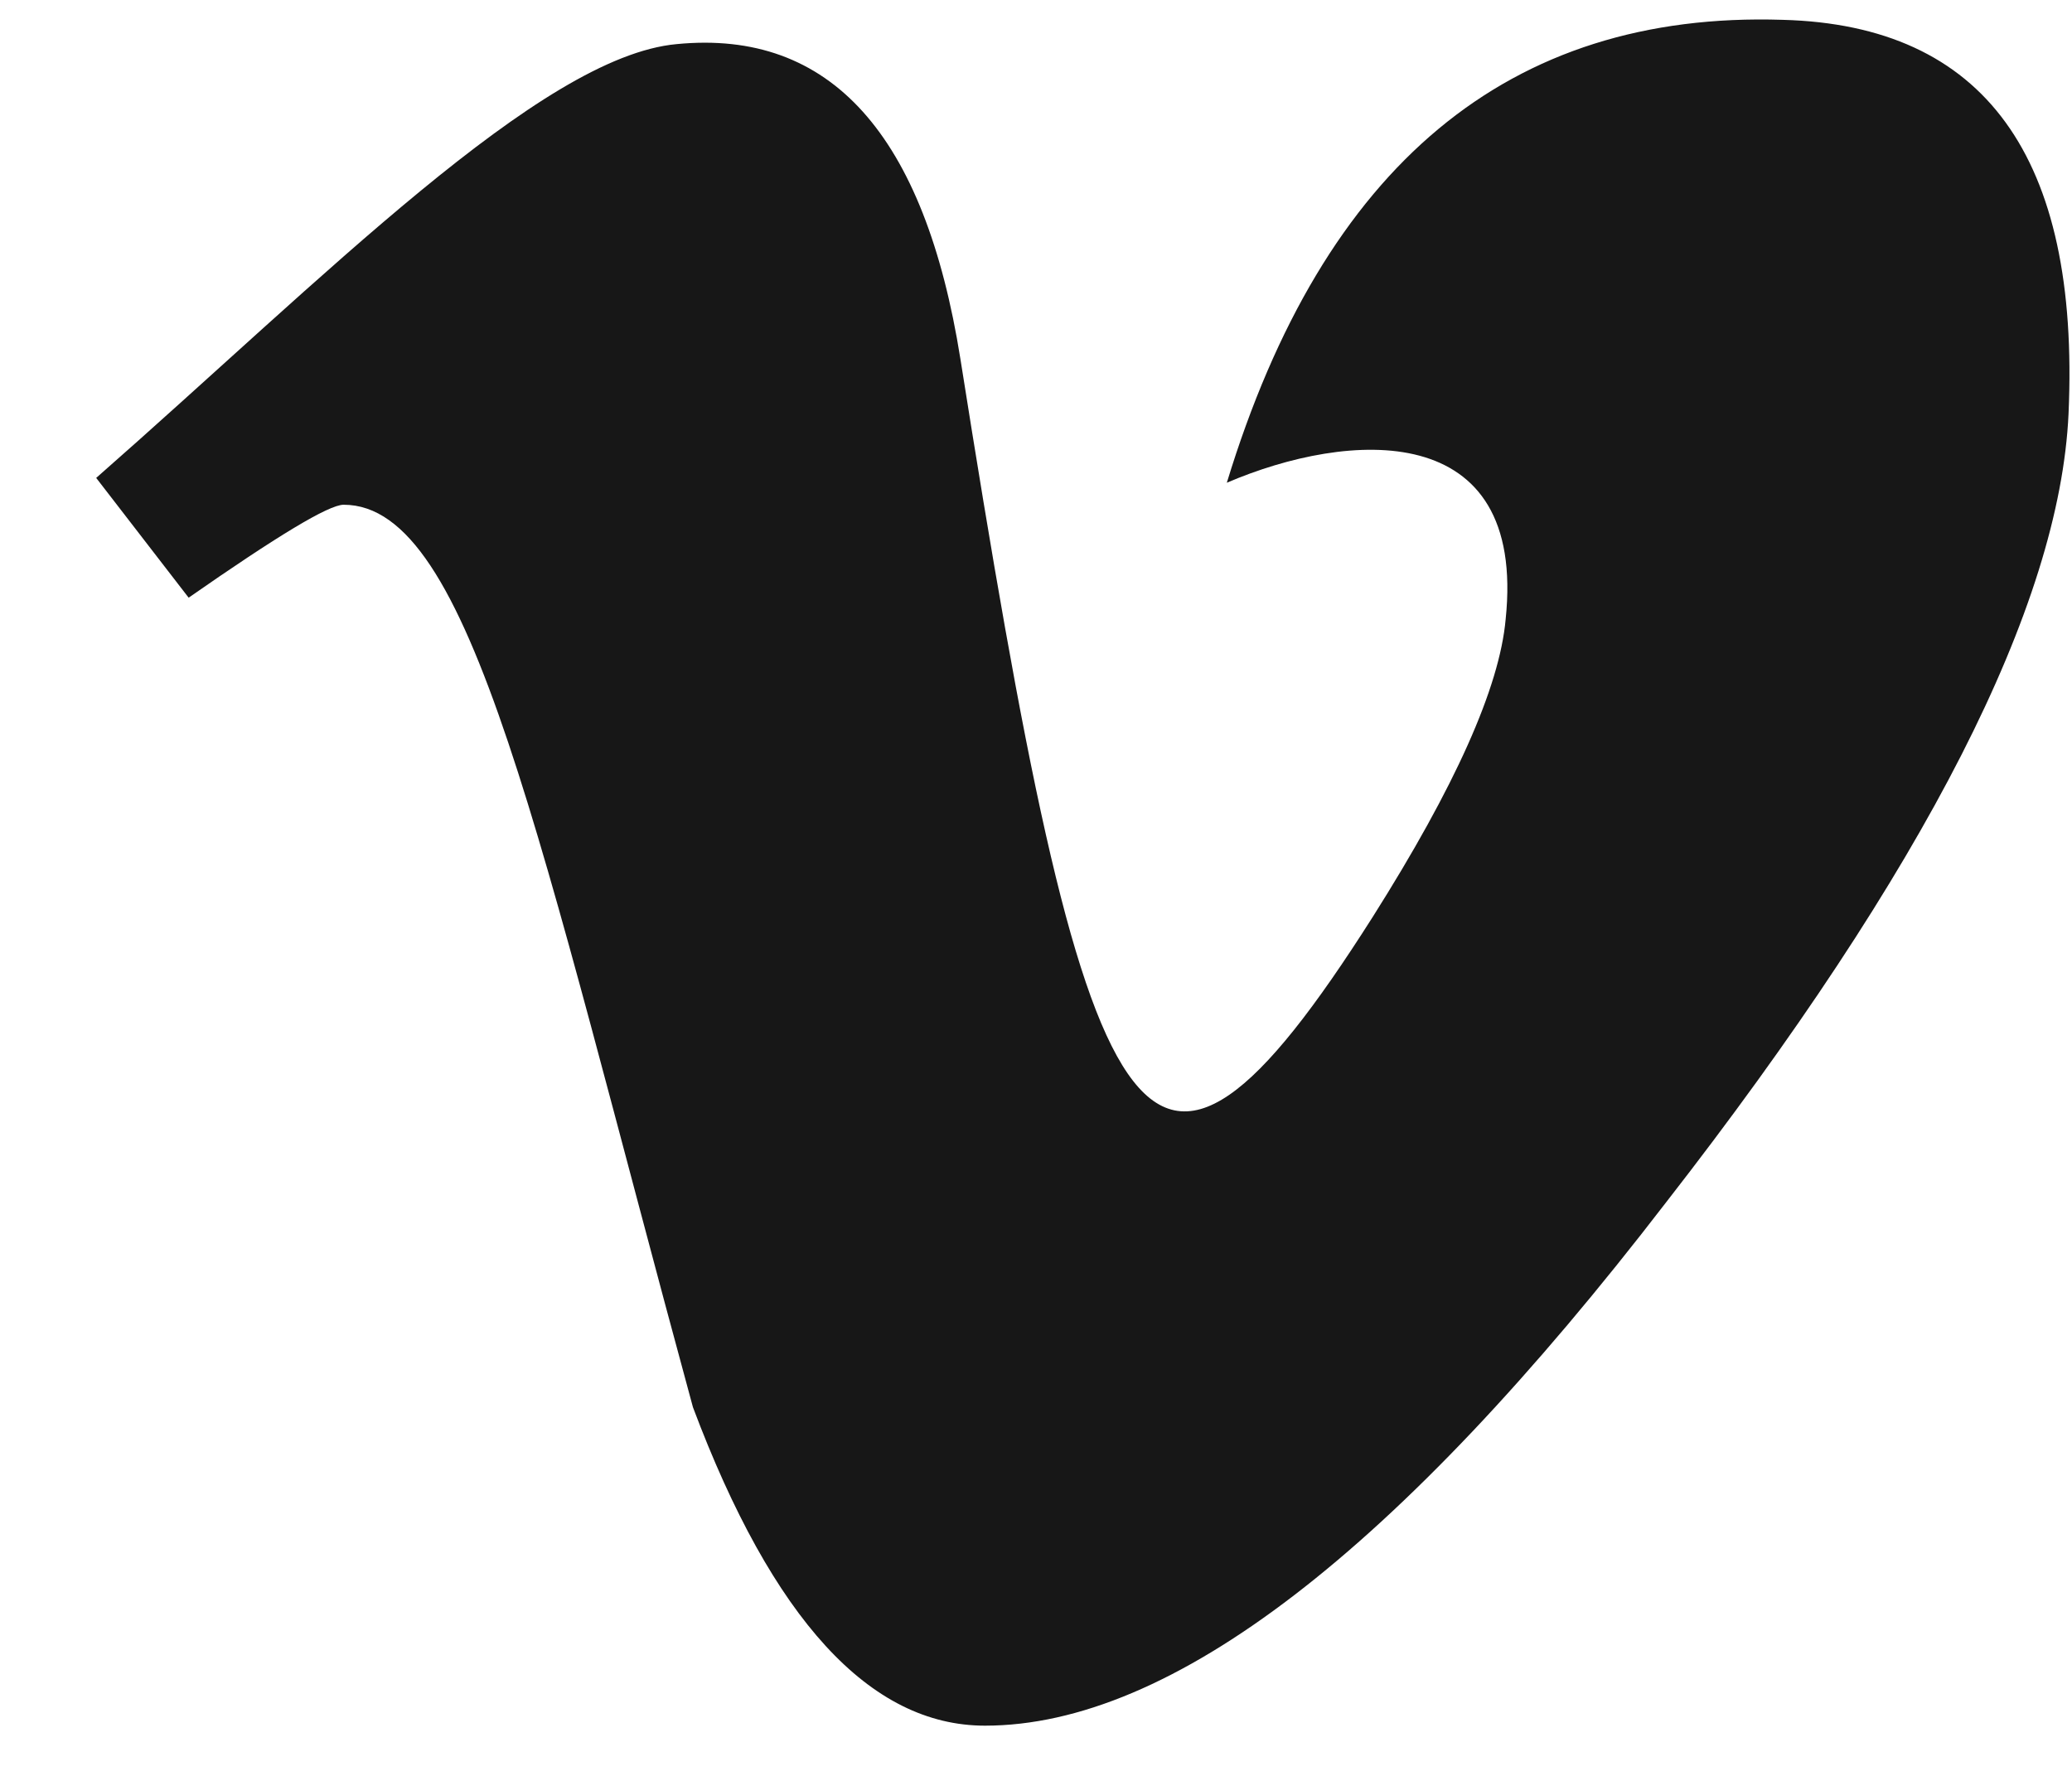 <?xml version="1.0" encoding="UTF-8"?>
<svg fill="none" viewBox="0 0 21 18" xmlns="http://www.w3.org/2000/svg">
<path d="m20.965 4.193c-0.089 1.946-1.446 4.612-4.08 7.995-2.719 3.536-5.018 5.303-6.902 5.303-1.165 0-2.152-1.076-2.96-3.228-1.571-5.768-2.241-9.147-3.54-9.147-0.152 0-0.674 0.317-1.571 0.942l-0.937-1.214c2.304-2.022 4.504-4.272 5.884-4.397 1.558-0.152 2.513 0.915 2.875 3.192 1.281 8.102 1.848 9.326 4.178 5.656 0.835-1.321 1.286-2.326 1.348-3.018 0.214-2.049-1.598-1.911-2.826-1.384 0.982-3.219 2.861-4.781 5.634-4.692 2.045 0.054 3.013 1.388 2.897 3.991z" fill="#171717"/>
</svg>
